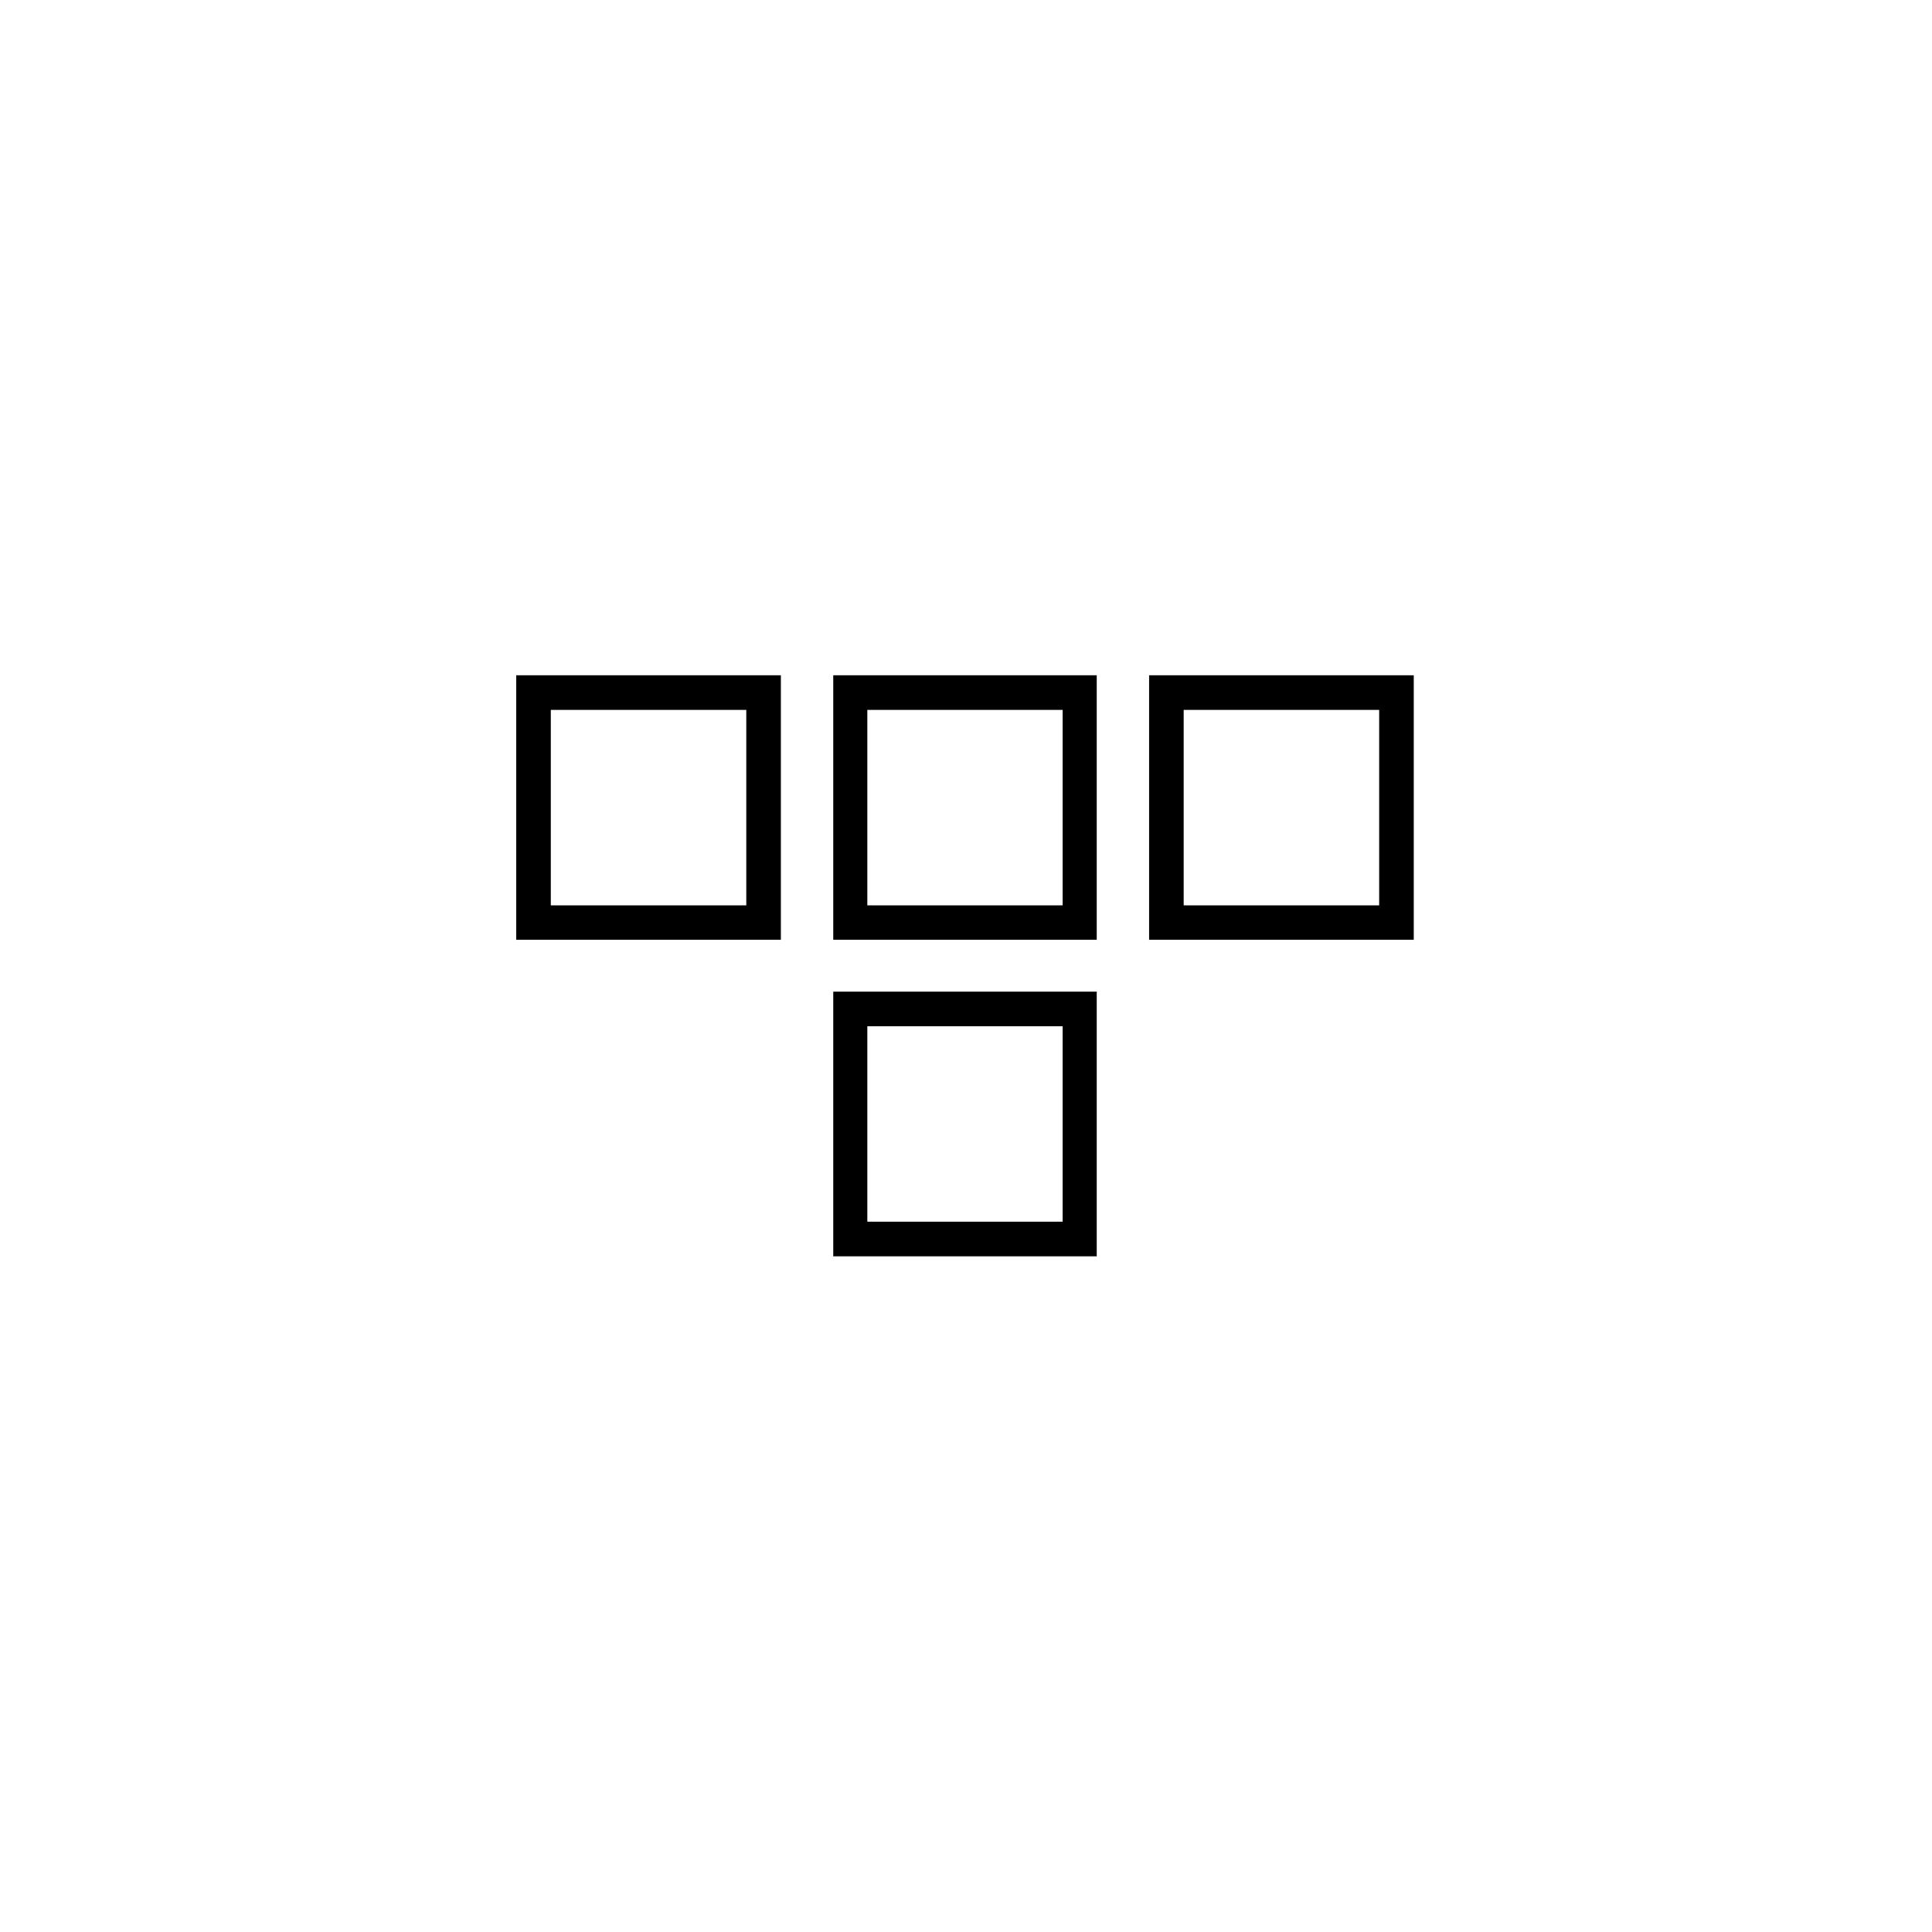 <svg xmlns="http://www.w3.org/2000/svg" width="500" height="500" viewBox="0 0 500 500"><g transform="translate(133.598,174.765)translate(116.151,75.189)rotate(0)translate(-116.151,-75.189) scale(4.262,4.262)" opacity="1"><defs class="defs"/><path transform="translate(-17.75,-27.36)" d="M31.72,29.46v11.87h-11.87v-11.87h11.87M33.82,27.36h-16.07v16.06h16.07zM50.93,29.46v11.87h-11.86v-11.87h11.86M53.03,27.36h-16.03v16.06h16v-16.06zM70.15,29.46v11.87h-11.87v-11.87h11.87M72.25,27.36h-16.07v16.06h16.07zM50.93,48.67v11.87h-11.86v-11.87h11.86M53.03,46.57h-16.03v16.07h16v-16.06z" fill="#000000" class="fill c1"/></g></svg>